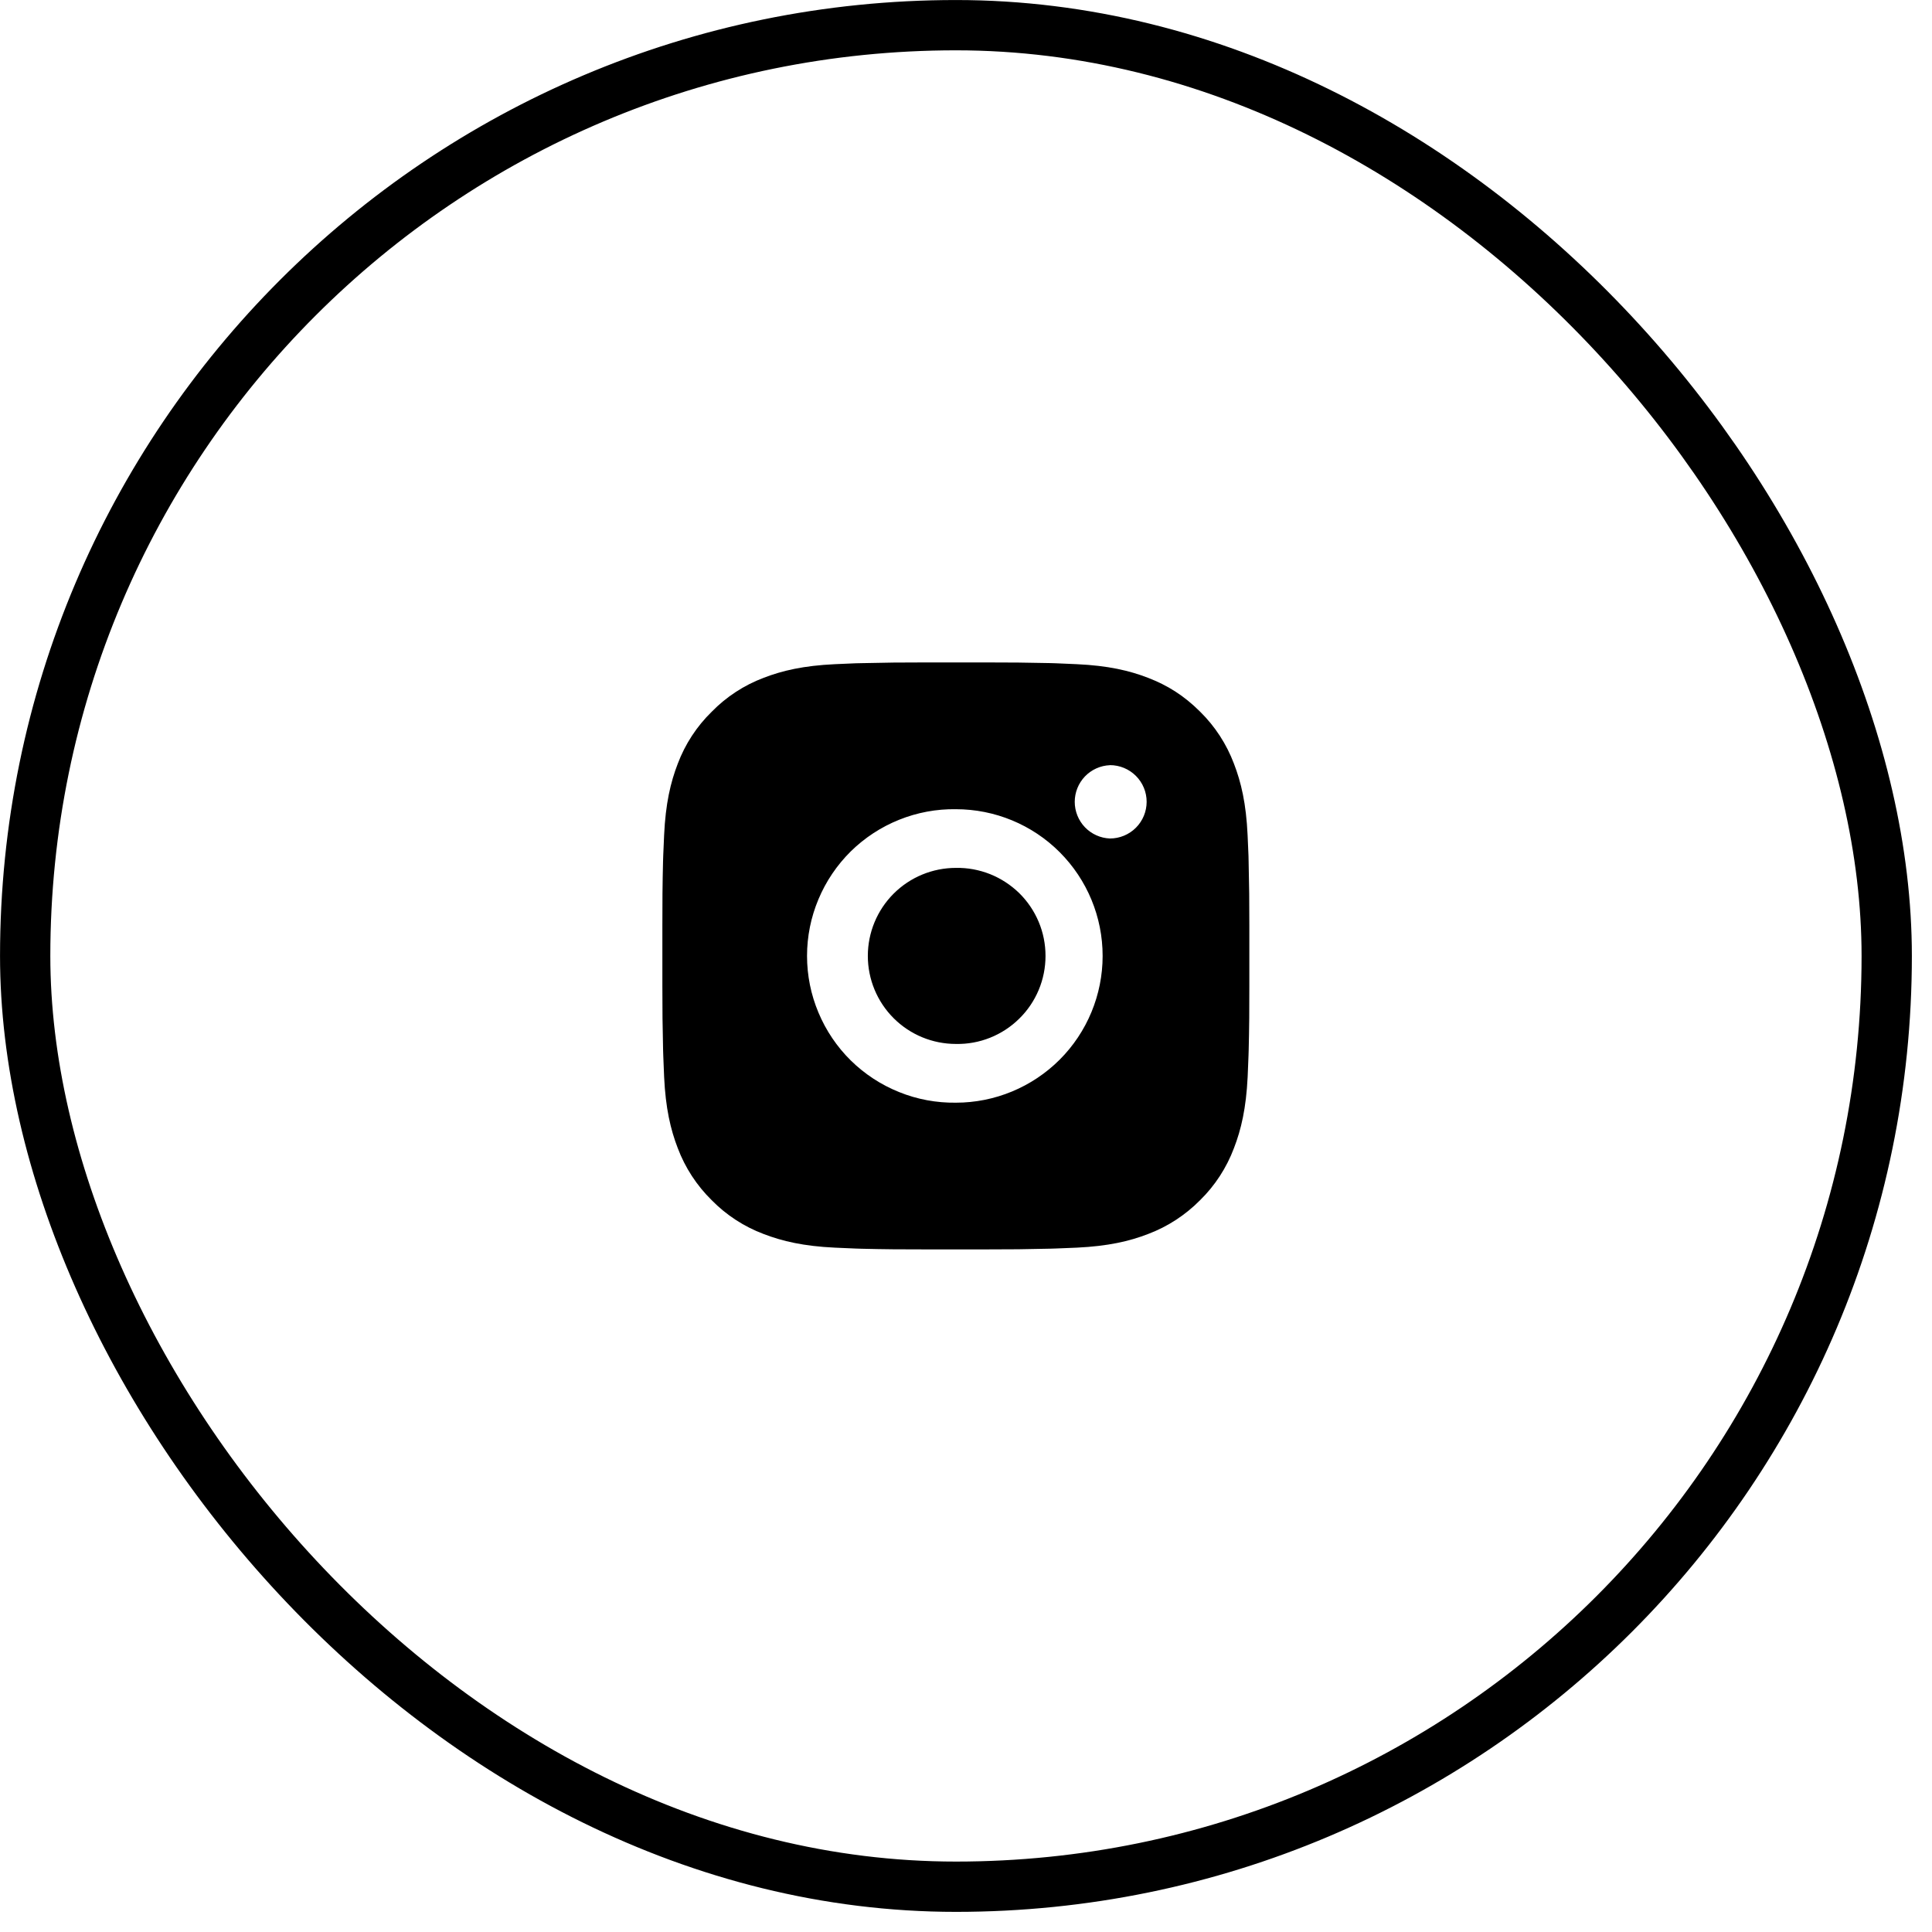 <?xml version="1.0" encoding="UTF-8"?> <svg xmlns="http://www.w3.org/2000/svg" width="32" height="32" viewBox="0 0 32 32" fill="none"><path d="M16.332 10.972C16.686 10.971 17.041 10.975 17.396 10.983L17.49 10.986C17.599 10.99 17.706 10.995 17.836 11.001C18.354 11.025 18.706 11.107 19.016 11.227C19.337 11.351 19.607 11.518 19.878 11.788C20.125 12.031 20.316 12.325 20.438 12.649C20.558 12.959 20.64 13.312 20.664 13.829C20.67 13.959 20.675 14.066 20.679 14.175L20.681 14.27C20.69 14.624 20.694 14.979 20.693 15.333L20.693 15.696V16.333C20.694 16.687 20.691 17.042 20.682 17.397L20.679 17.491C20.675 17.6 20.67 17.707 20.665 17.837C20.64 18.354 20.558 18.707 20.438 19.017C20.316 19.341 20.125 19.636 19.878 19.878C19.634 20.125 19.34 20.317 19.016 20.439C18.706 20.559 18.354 20.64 17.836 20.665C17.706 20.671 17.599 20.675 17.49 20.679L17.396 20.682C17.041 20.691 16.687 20.695 16.332 20.694L15.969 20.694H15.333C14.978 20.695 14.623 20.692 14.269 20.683L14.175 20.68C14.059 20.676 13.944 20.671 13.828 20.665C13.311 20.641 12.958 20.558 12.648 20.439C12.324 20.317 12.03 20.126 11.787 19.878C11.54 19.635 11.348 19.341 11.226 19.017C11.106 18.707 11.024 18.354 11 17.837C10.995 17.722 10.99 17.606 10.986 17.491L10.983 17.397C10.974 17.042 10.97 16.687 10.971 16.333V15.333C10.97 14.979 10.973 14.624 10.982 14.27L10.985 14.175C10.989 14.066 10.994 13.959 11 13.829C11.024 13.311 11.106 12.959 11.226 12.649C11.348 12.325 11.54 12.031 11.788 11.789C12.03 11.541 12.324 11.349 12.648 11.227C12.958 11.107 13.311 11.025 13.828 11.001L14.175 10.986L14.269 10.984C14.623 10.975 14.978 10.971 15.332 10.972L16.332 10.972ZM15.832 13.403C15.51 13.398 15.19 13.458 14.892 13.578C14.593 13.698 14.321 13.876 14.091 14.102C13.862 14.329 13.68 14.598 13.556 14.895C13.431 15.192 13.367 15.511 13.367 15.833C13.367 16.155 13.431 16.474 13.556 16.771C13.68 17.068 13.862 17.338 14.091 17.564C14.321 17.79 14.593 17.968 14.892 18.088C15.19 18.209 15.51 18.268 15.832 18.264C16.477 18.264 17.095 18.007 17.551 17.552C18.007 17.096 18.263 16.477 18.263 15.833C18.263 15.188 18.007 14.57 17.551 14.114C17.095 13.658 16.477 13.403 15.832 13.403ZM15.832 14.375C16.026 14.371 16.218 14.407 16.398 14.478C16.578 14.55 16.742 14.657 16.881 14.792C17.019 14.928 17.129 15.09 17.204 15.269C17.279 15.447 17.317 15.639 17.317 15.833C17.317 16.027 17.279 16.218 17.204 16.397C17.129 16.576 17.019 16.738 16.881 16.873C16.743 17.009 16.579 17.116 16.399 17.188C16.219 17.26 16.026 17.295 15.833 17.291C15.446 17.291 15.075 17.138 14.801 16.864C14.528 16.591 14.374 16.22 14.374 15.833C14.374 15.446 14.528 15.075 14.801 14.802C15.075 14.528 15.446 14.375 15.833 14.375L15.832 14.375ZM18.384 12.674C18.227 12.68 18.079 12.747 17.97 12.86C17.862 12.973 17.801 13.124 17.801 13.281C17.801 13.438 17.862 13.589 17.97 13.702C18.079 13.815 18.227 13.882 18.384 13.888C18.545 13.888 18.7 13.824 18.814 13.71C18.928 13.596 18.992 13.441 18.992 13.28C18.992 13.119 18.928 12.965 18.814 12.851C18.7 12.737 18.545 12.673 18.384 12.673V12.674Z" fill="black"></path><rect x="0.417" y="0.417" width="30.833" height="30.833" rx="15.417" stroke="black" stroke-width="0.833"></rect></svg> 